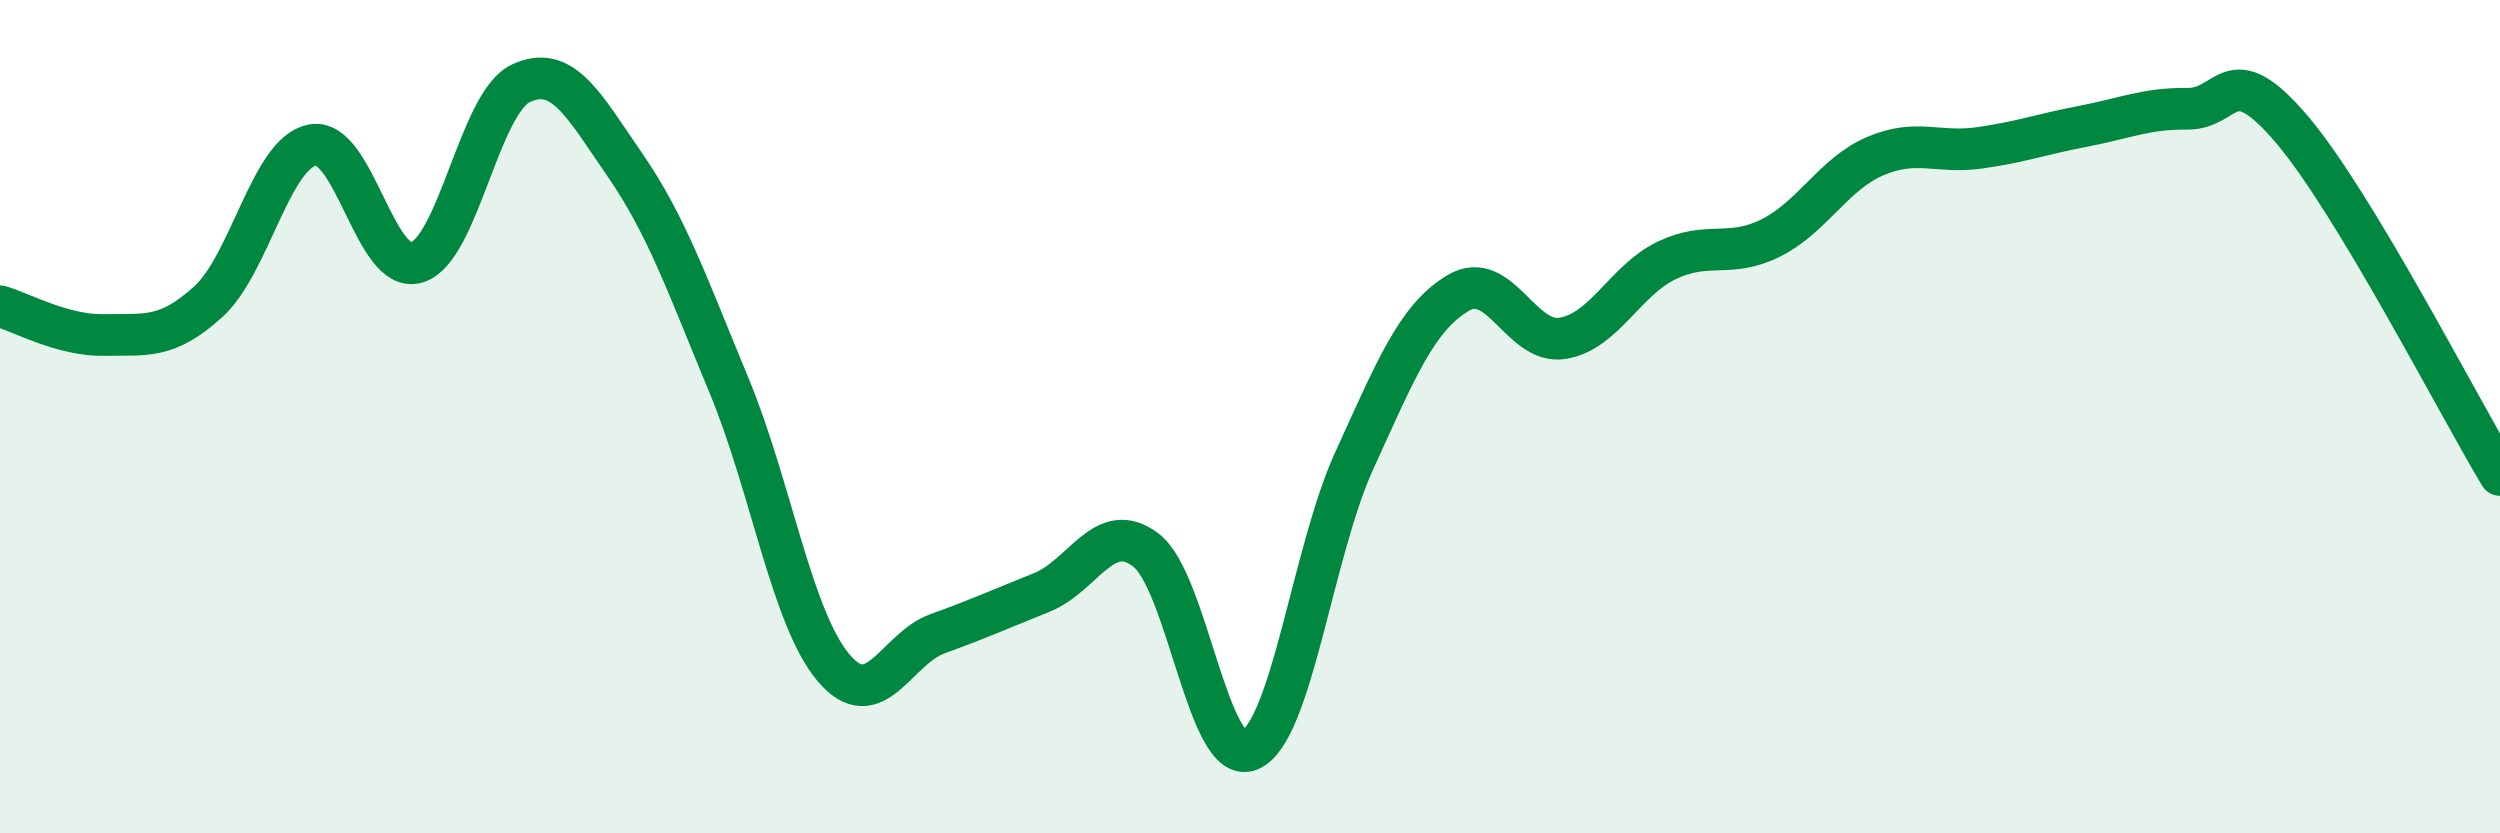 
    <svg width="60" height="20" viewBox="0 0 60 20" xmlns="http://www.w3.org/2000/svg">
      <path
        d="M 0,7.35 C 0.5,7.49 1.5,8.06 2.5,8.04 C 3.5,8.02 4,8.15 5,7.24 C 6,6.33 6.5,3.67 7.5,3.48 C 8.5,3.29 9,6.6 10,6.3 C 11,6 11.5,2.47 12.5,2 C 13.5,1.53 14,2.51 15,3.96 C 16,5.41 16.5,6.85 17.5,9.26 C 18.5,11.67 19,14.83 20,16.02 C 21,17.21 21.5,15.57 22.5,15.21 C 23.5,14.85 24,14.62 25,14.22 C 26,13.82 26.5,12.44 27.5,13.2 C 28.5,13.96 29,18.43 30,18 C 31,17.57 31.5,13.25 32.5,11.06 C 33.5,8.87 34,7.62 35,7.03 C 36,6.44 36.5,8.28 37.5,8.12 C 38.5,7.96 39,6.73 40,6.25 C 41,5.77 41.5,6.21 42.5,5.71 C 43.5,5.21 44,4.18 45,3.75 C 46,3.32 46.5,3.69 47.5,3.55 C 48.5,3.41 49,3.22 50,3.03 C 51,2.84 51.5,2.6 52.5,2.61 C 53.5,2.62 53.5,1.34 55,3.1 C 56.5,4.86 59,9.74 60,11.4L60 20L0 20Z"
        fill="#008740"
        opacity="0.1"
        stroke-linecap="round"
        stroke-linejoin="round"
      />
      <path
        d="M 0,7.35 C 0.5,7.49 1.5,8.06 2.5,8.04 C 3.5,8.02 4,8.15 5,7.24 C 6,6.33 6.5,3.67 7.5,3.48 C 8.5,3.29 9,6.6 10,6.3 C 11,6 11.5,2.47 12.5,2 C 13.5,1.53 14,2.51 15,3.96 C 16,5.41 16.5,6.85 17.5,9.26 C 18.5,11.67 19,14.83 20,16.02 C 21,17.21 21.5,15.57 22.5,15.21 C 23.5,14.85 24,14.62 25,14.22 C 26,13.82 26.5,12.44 27.5,13.2 C 28.5,13.96 29,18.43 30,18 C 31,17.57 31.5,13.25 32.5,11.06 C 33.5,8.87 34,7.62 35,7.03 C 36,6.44 36.5,8.28 37.5,8.12 C 38.5,7.96 39,6.73 40,6.25 C 41,5.77 41.5,6.21 42.5,5.71 C 43.5,5.21 44,4.18 45,3.75 C 46,3.32 46.5,3.69 47.5,3.55 C 48.5,3.41 49,3.22 50,3.03 C 51,2.84 51.5,2.6 52.5,2.61 C 53.5,2.62 53.5,1.34 55,3.1 C 56.5,4.86 59,9.74 60,11.4"
        stroke="#008740"
        stroke-width="1"
        fill="none"
        stroke-linecap="round"
        stroke-linejoin="round"
      />
    </svg>
  